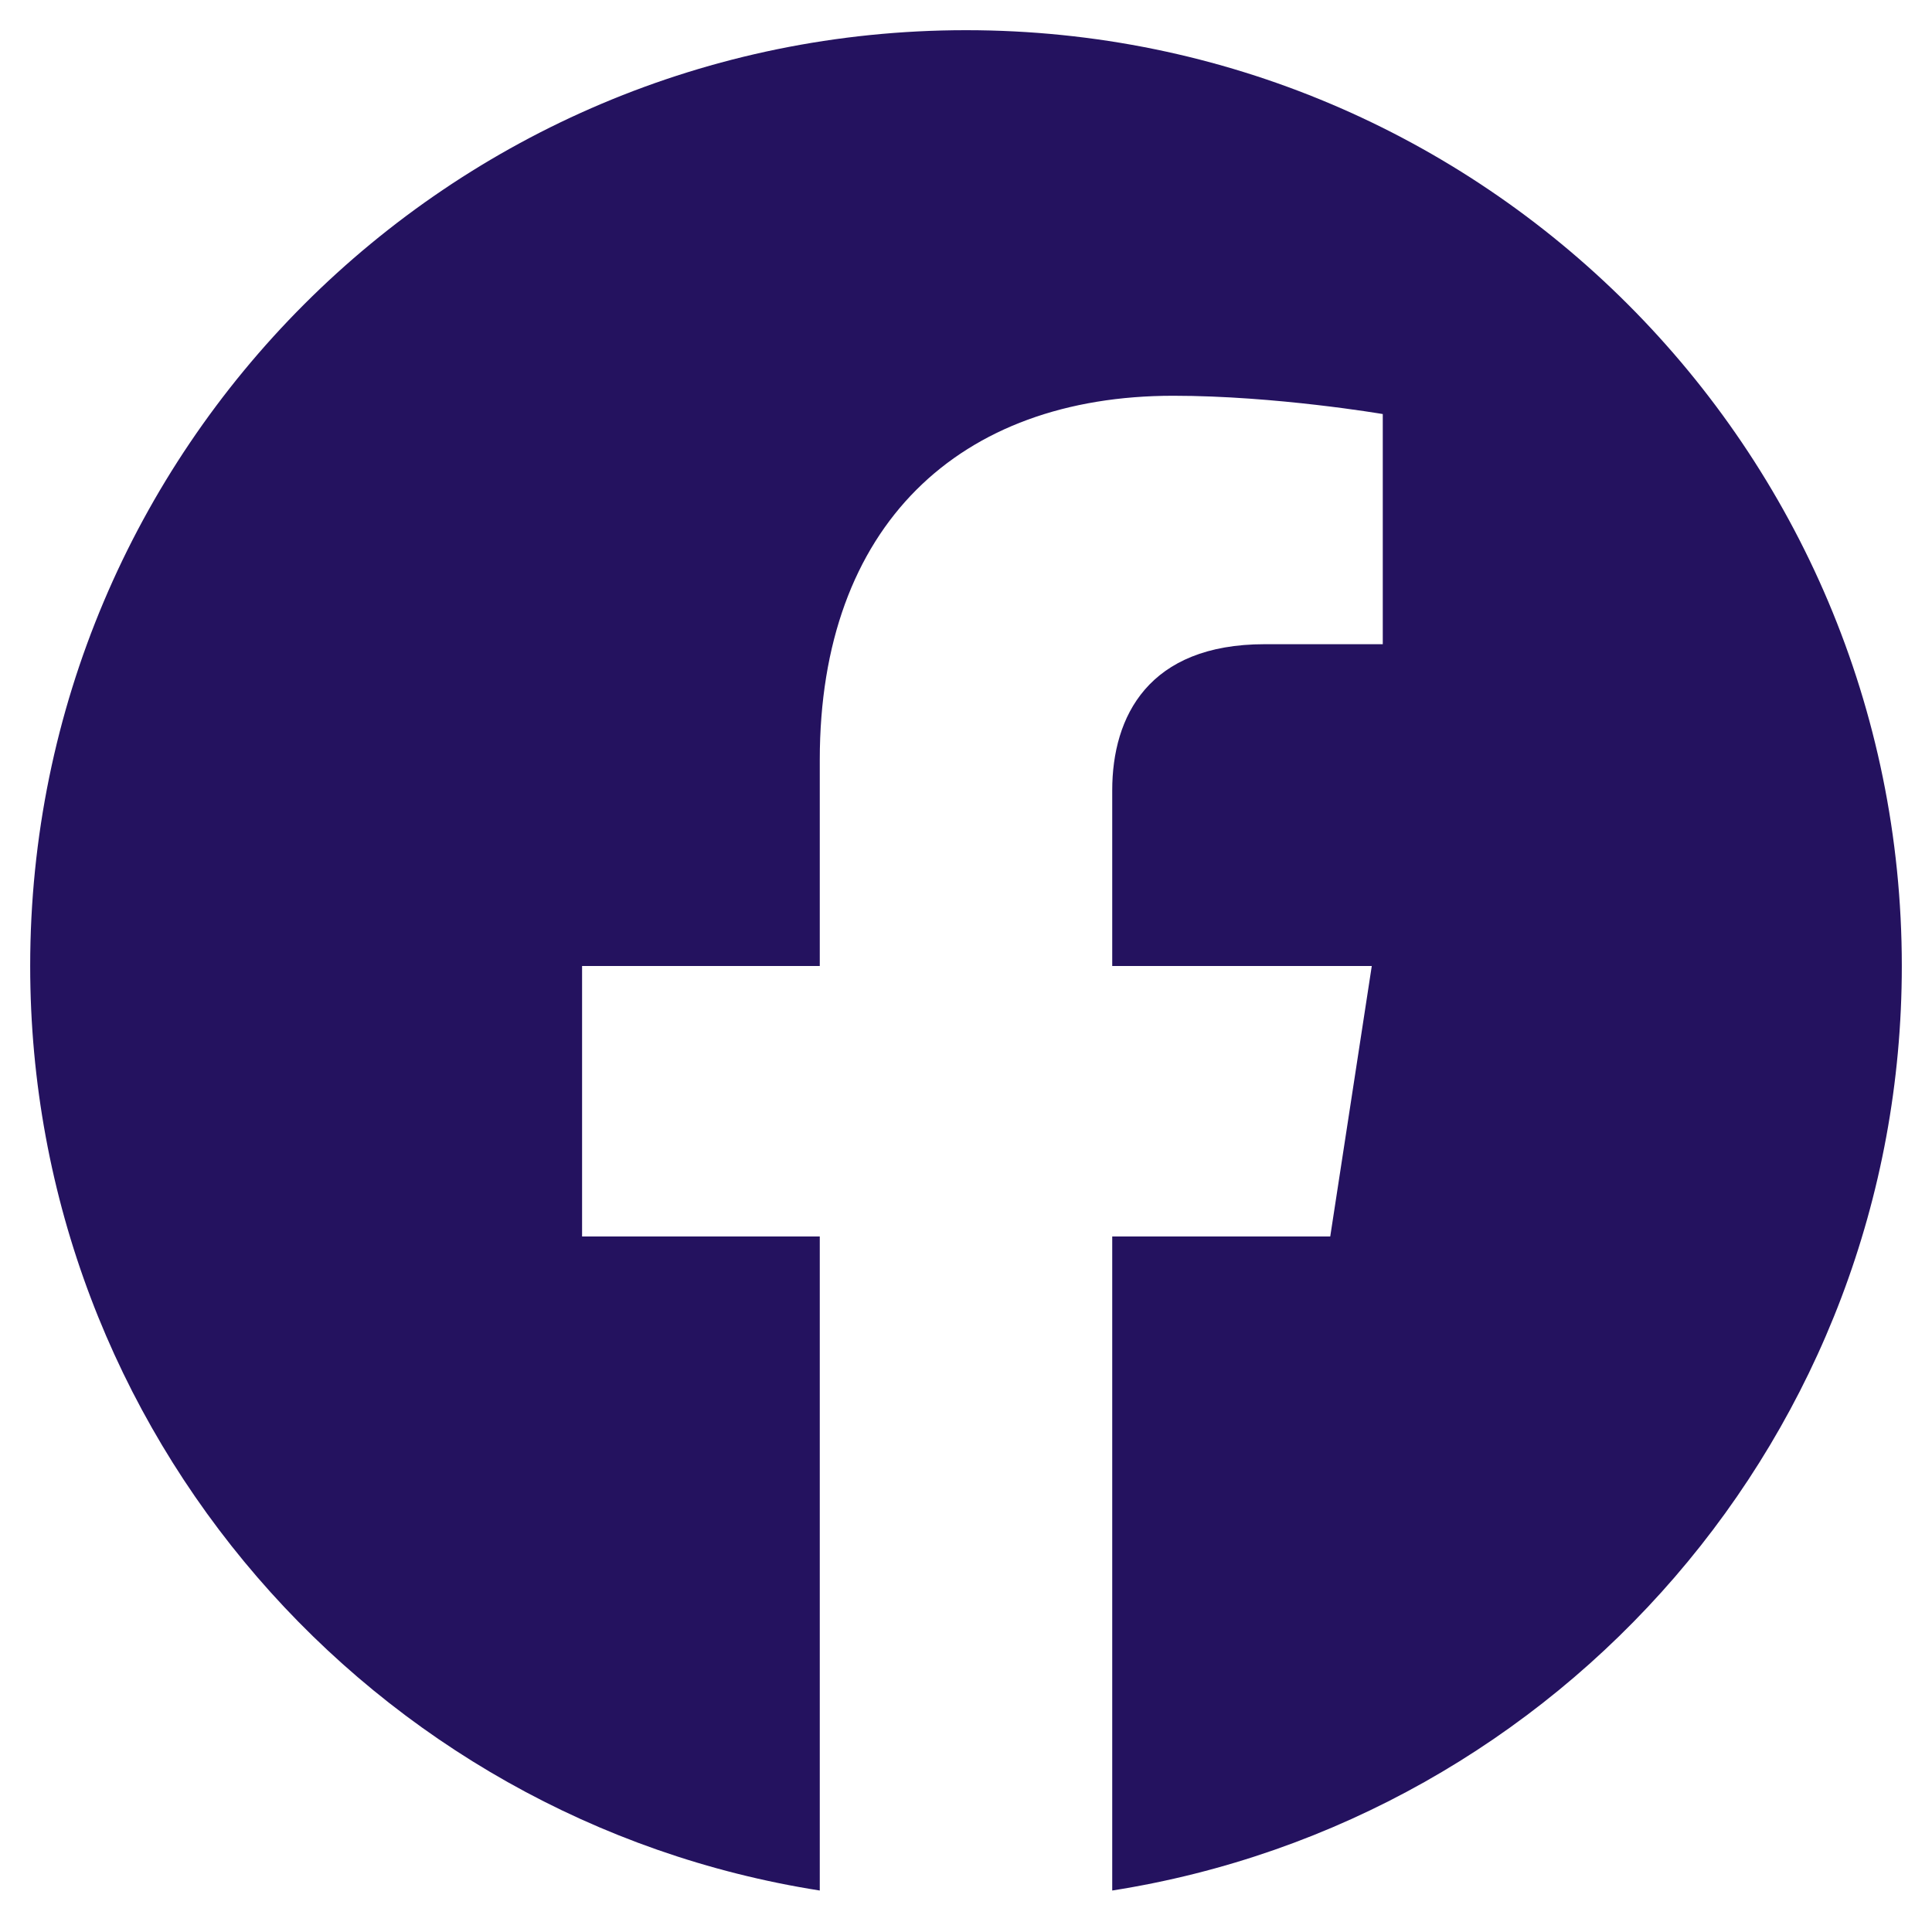 <svg xmlns="http://www.w3.org/2000/svg" width="32" height="32"><g fill="none" fill-rule="evenodd"><path d="M0 0h32v32H0z"/><path fill="#24125F" fill-rule="nonzero" d="M31.5 16C31.5 7.438 24.563.5 16 .5S.5 7.438.5 16c0 7.736 5.668 14.149 13.078 15.313V20.48H9.641V16h3.937v-3.415c0-3.884 2.313-6.03 5.855-6.03 1.696 0 3.47.303 3.47.303v3.812h-1.955c-1.925 0-2.526 1.195-2.526 2.42V16h4.299l-.688 4.48h-3.611v10.833C25.832 30.149 31.5 23.736 31.5 16"/></g></svg>